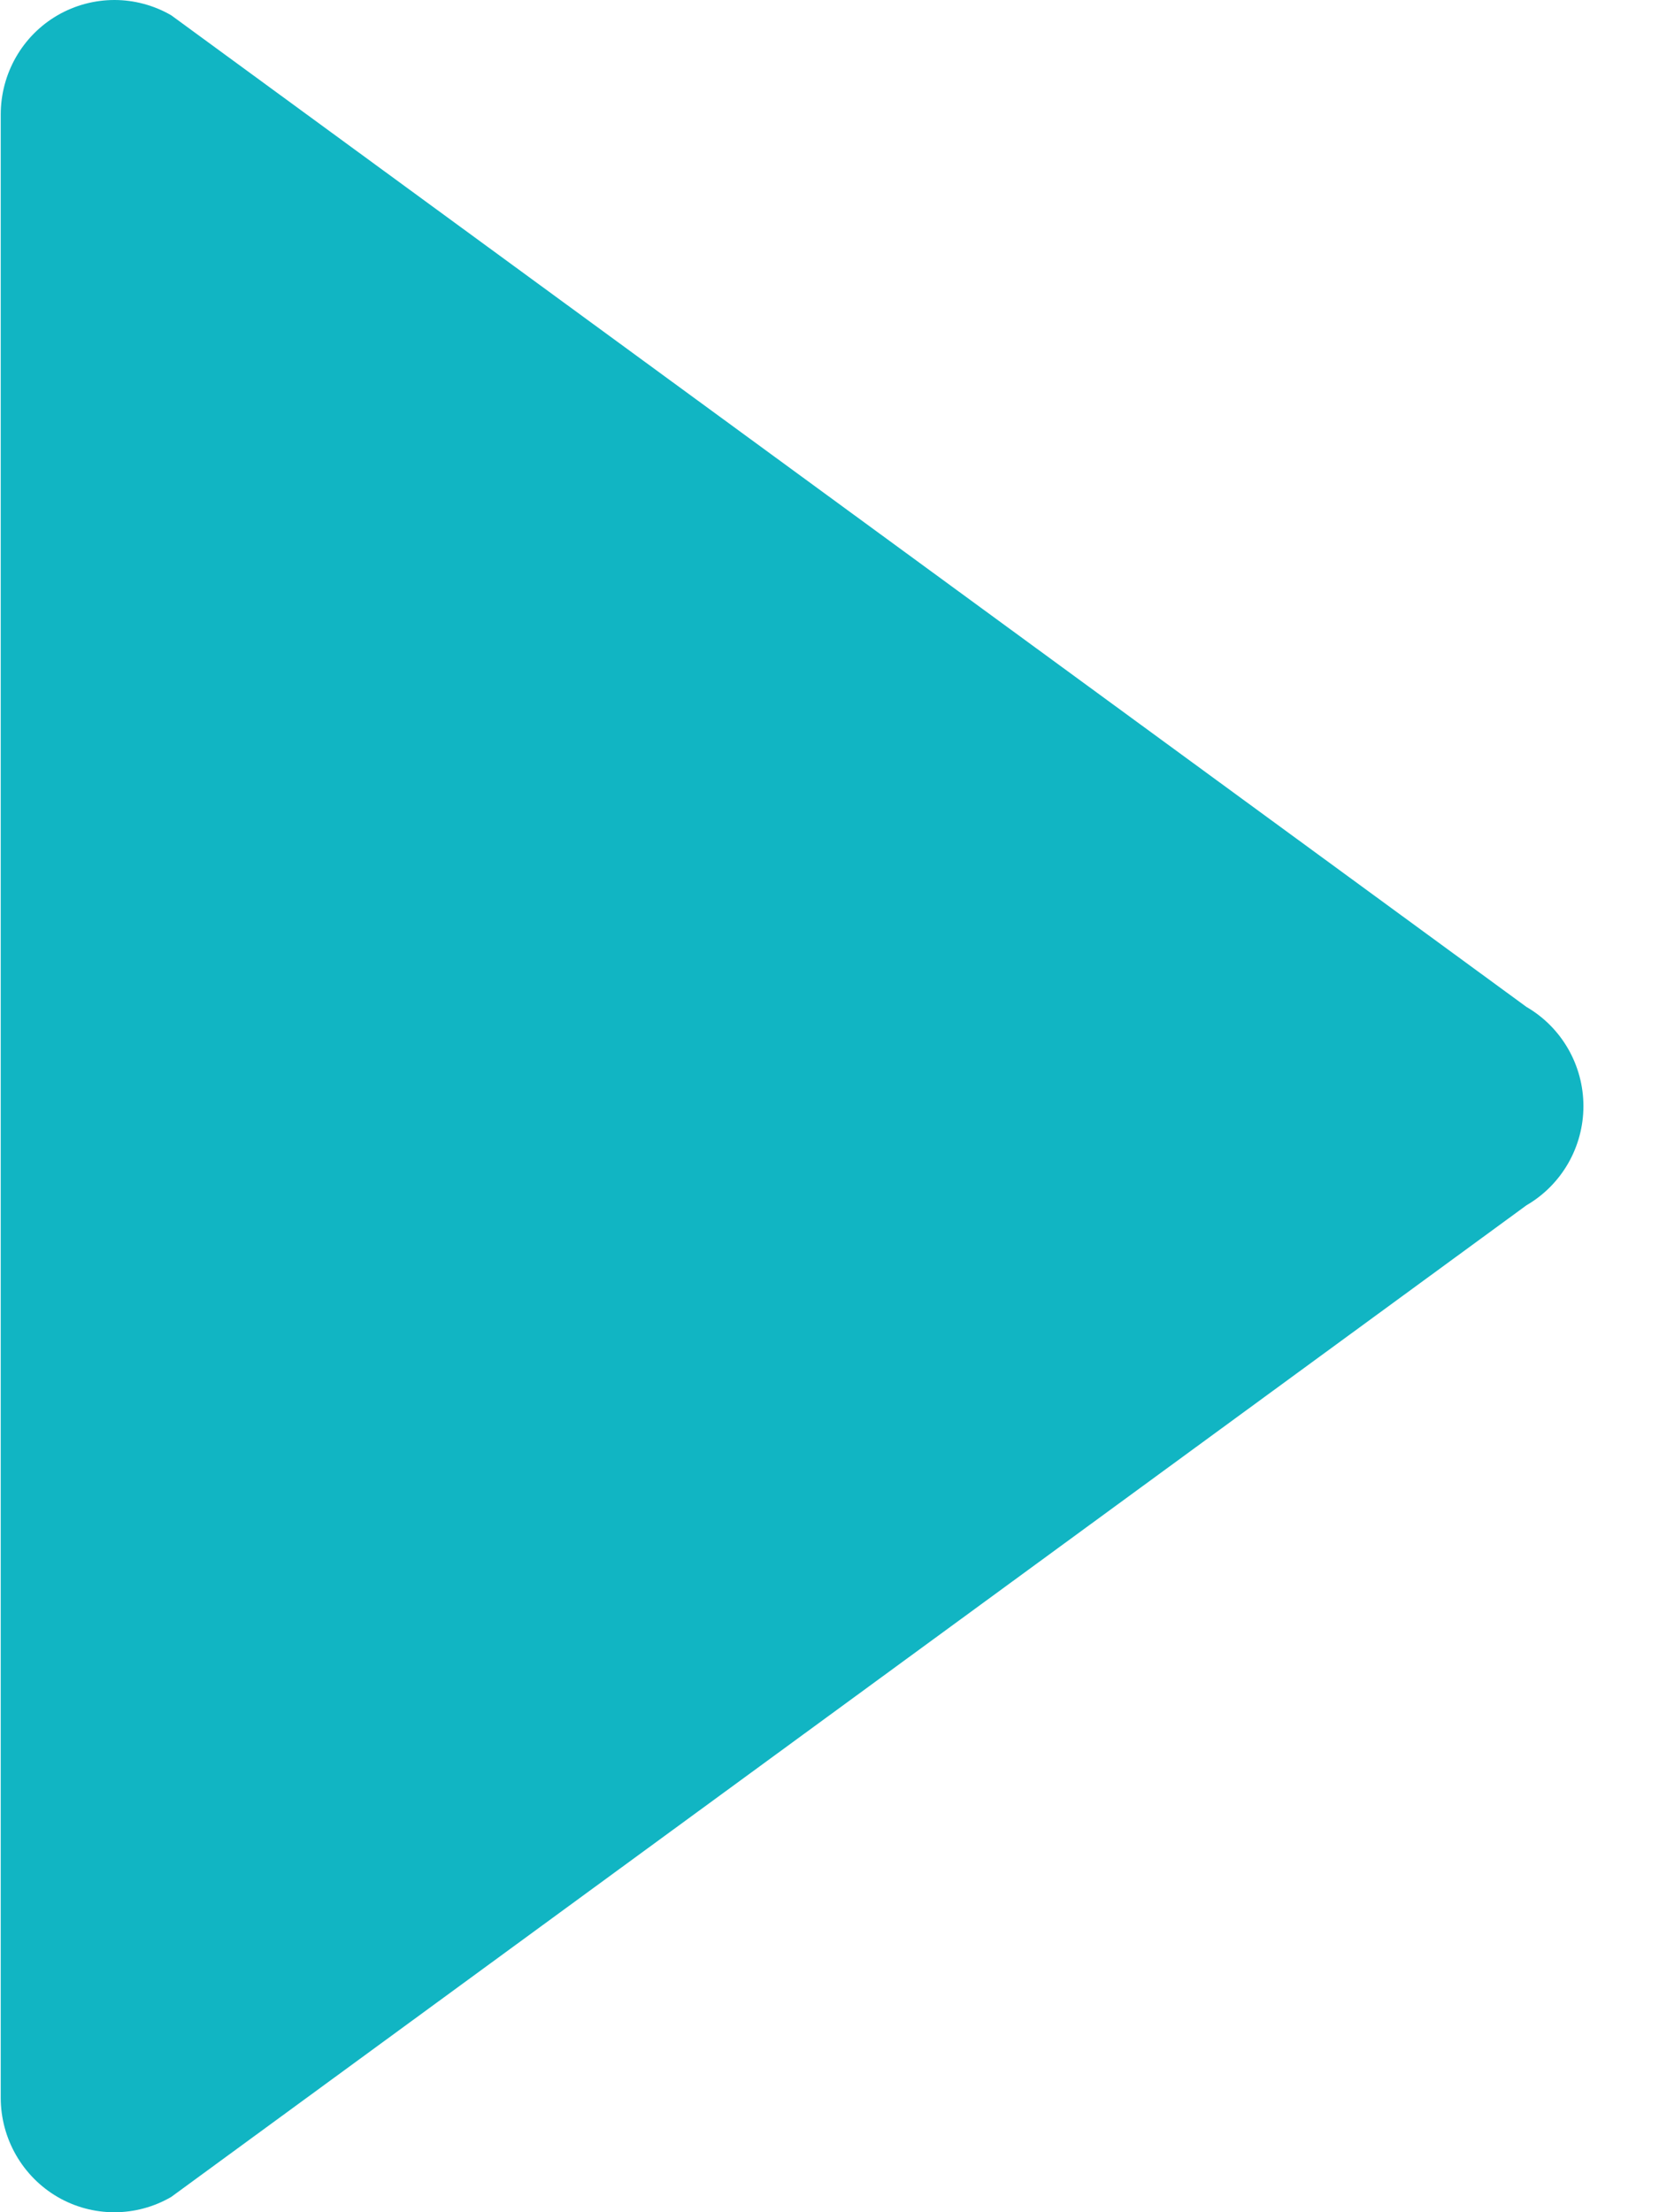 <?xml version="1.0" encoding="UTF-8"?>
<svg width="9px" height="12px" viewBox="0 0 9 12" version="1.1" xmlns="http://www.w3.org/2000/svg" xmlns:xlink="http://www.w3.org/1999/xlink">
    <!-- Generator: Sketch 40.3 (33839) - http://www.bohemiancoding.com/sketch -->
    <title>media-play-symbol</title>
    <desc>Created with Sketch.</desc>
    <defs></defs>
    <g id="Breadcrumbs" stroke="none" stroke-width="1" fill="none" fill-rule="evenodd">
        <g id="Mobile-Portrait" transform="translate(-208, -794)" fill="#11B5C3">
            <g id="Group-2" transform="translate(159, 794)">
                <g id="Group-4">
                    <g id="media-play-symbol" transform="translate(49, 0)">
                        <g id="Layer_8_16_">
                            <path d="M0.312,0.083 C0.407,0.028 0.514,0 0.621,0 C0.727,0 0.834,0.028 0.929,0.083 L8.281,5.462 C8.472,5.573 8.59,5.778 8.59,6 C8.59,6.222 8.472,6.427 8.281,6.538 L0.929,11.917 C0.738,12.028 0.503,12.028 0.312,11.917 C0.122,11.806 0.004,11.601 0.004,11.379 L0.004,0.621 C0.004,0.399 0.121,0.194 0.312,0.083 L0.312,0.083 Z" id="Shape"></path>
                        </g>
                    </g>
                </g>
            </g>
        </g>
    </g>
</svg>